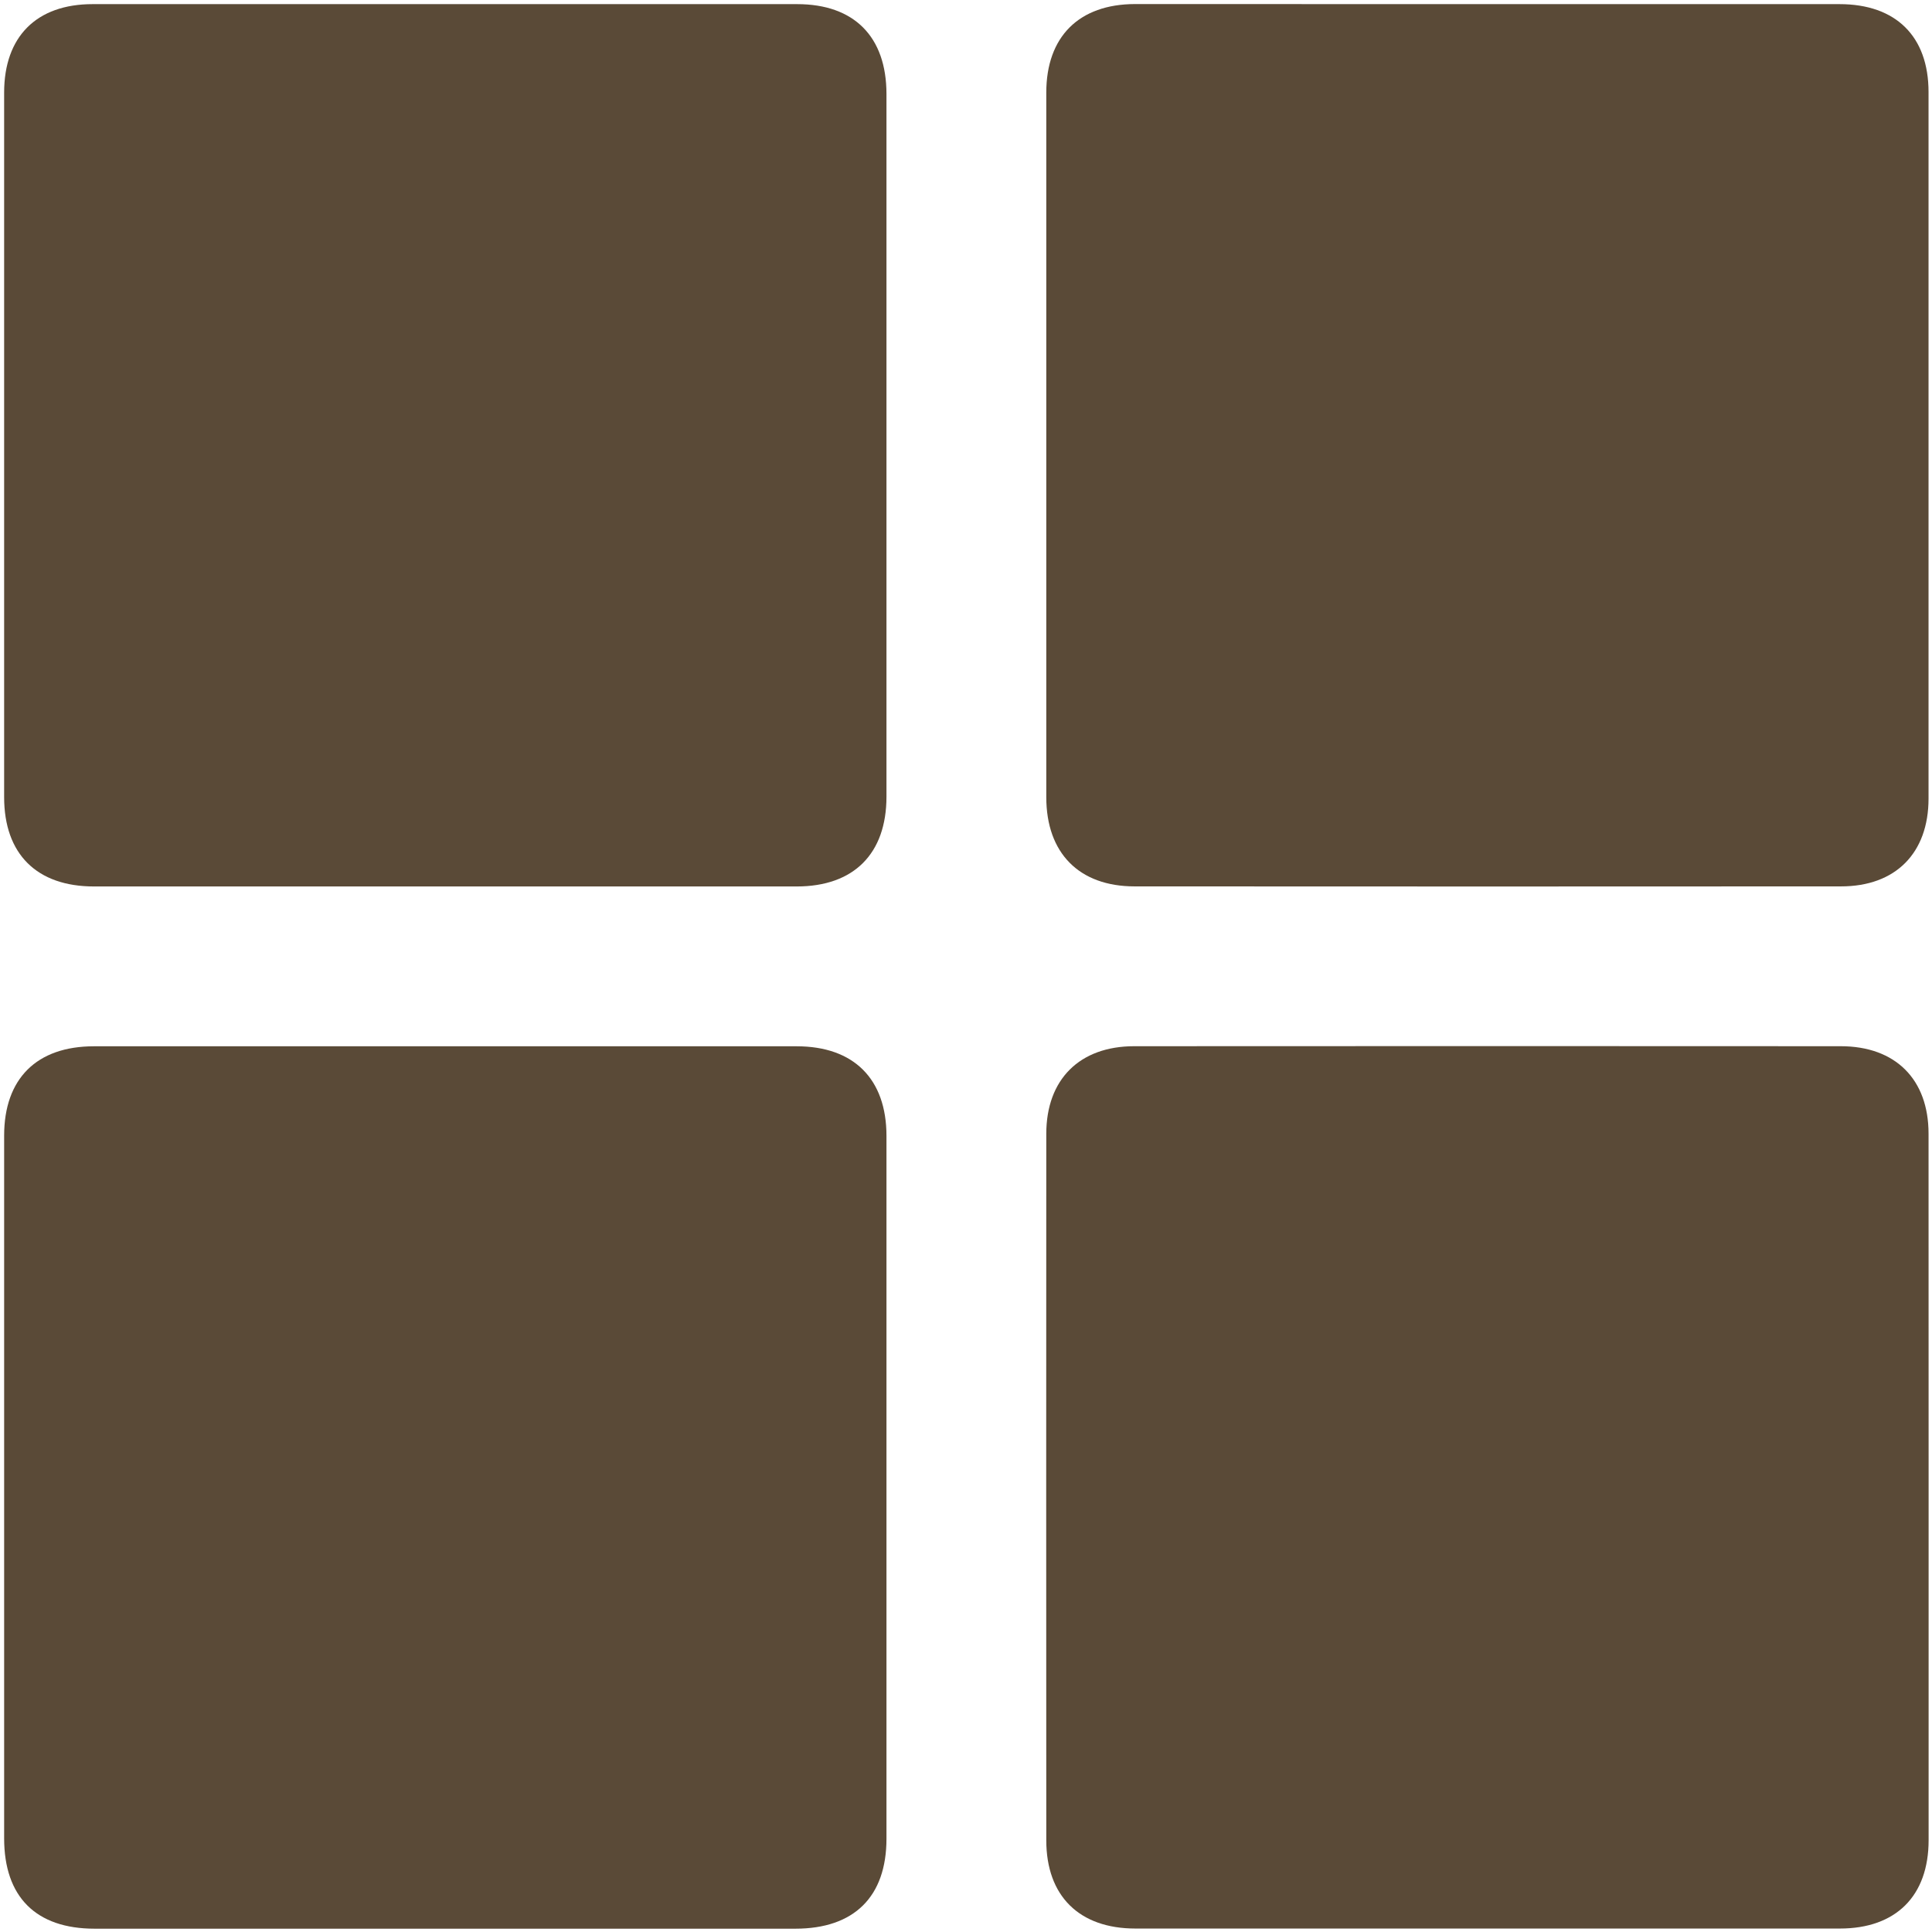 <svg width="25" height="25" viewBox="0 0 257 257" fill="none" xmlns="http://www.w3.org/2000/svg">
<path d="M0.55 59.3C0.55 43.64 0.55 27.98 0.55 12.32C0.55 4.86 4.86 0.55 12.32 0.55C43.56 0.55 74.8 0.55 106.04 0.55C113.61 0.55 117.92 4.87 117.92 12.51C117.93 43.67 117.93 74.82 117.92 105.98C117.92 113.57 113.57 117.92 105.98 117.92C74.82 117.93 43.67 117.93 12.51 117.92C4.88 117.92 0.55 113.6 0.55 106.04C0.54 90.46 0.55 74.88 0.55 59.3Z" fill="#5A4A37"/>
<path d="M0.551 197.79C0.551 182.21 0.551 166.63 0.551 151.06C0.551 143.49 4.871 139.18 12.501 139.18C43.661 139.17 74.811 139.17 105.971 139.18C113.571 139.18 117.921 143.52 117.921 151.11C117.931 182.27 117.931 213.42 117.921 244.58C117.921 252.32 113.611 256.56 105.801 256.56C74.731 256.56 43.661 256.56 12.581 256.56C4.781 256.56 0.551 252.33 0.551 244.54C0.551 228.95 0.551 213.37 0.551 197.79Z" fill="#5A4A37"/>
<path d="M197.97 0.55C213.55 0.55 229.13 0.55 244.7 0.55C252.2 0.55 256.54 4.84 256.54 12.25C256.55 43.57 256.55 74.89 256.54 106.22C256.54 113.48 252.16 117.91 244.9 117.91C213.58 117.93 182.26 117.93 150.93 117.91C143.55 117.91 139.18 113.48 139.18 106.04C139.17 74.8 139.17 43.56 139.18 12.32C139.18 4.87 143.54 0.55 150.98 0.54C166.64 0.54 182.3 0.55 197.97 0.55Z" fill="#5A4A37"/>
<path d="M256.55 198.05C256.55 213.63 256.55 229.21 256.55 244.78C256.55 252.21 252.2 256.54 244.75 256.54C213.51 256.54 182.27 256.54 151.03 256.54C143.57 256.54 139.18 252.22 139.18 244.8C139.17 213.48 139.16 182.16 139.18 150.83C139.18 143.58 143.611 139.17 150.881 139.17C182.201 139.15 213.521 139.15 244.851 139.17C252.141 139.17 256.541 143.57 256.541 150.81C256.551 166.57 256.55 182.31 256.55 198.05Z" fill="#5A4A37"/>
</svg>

